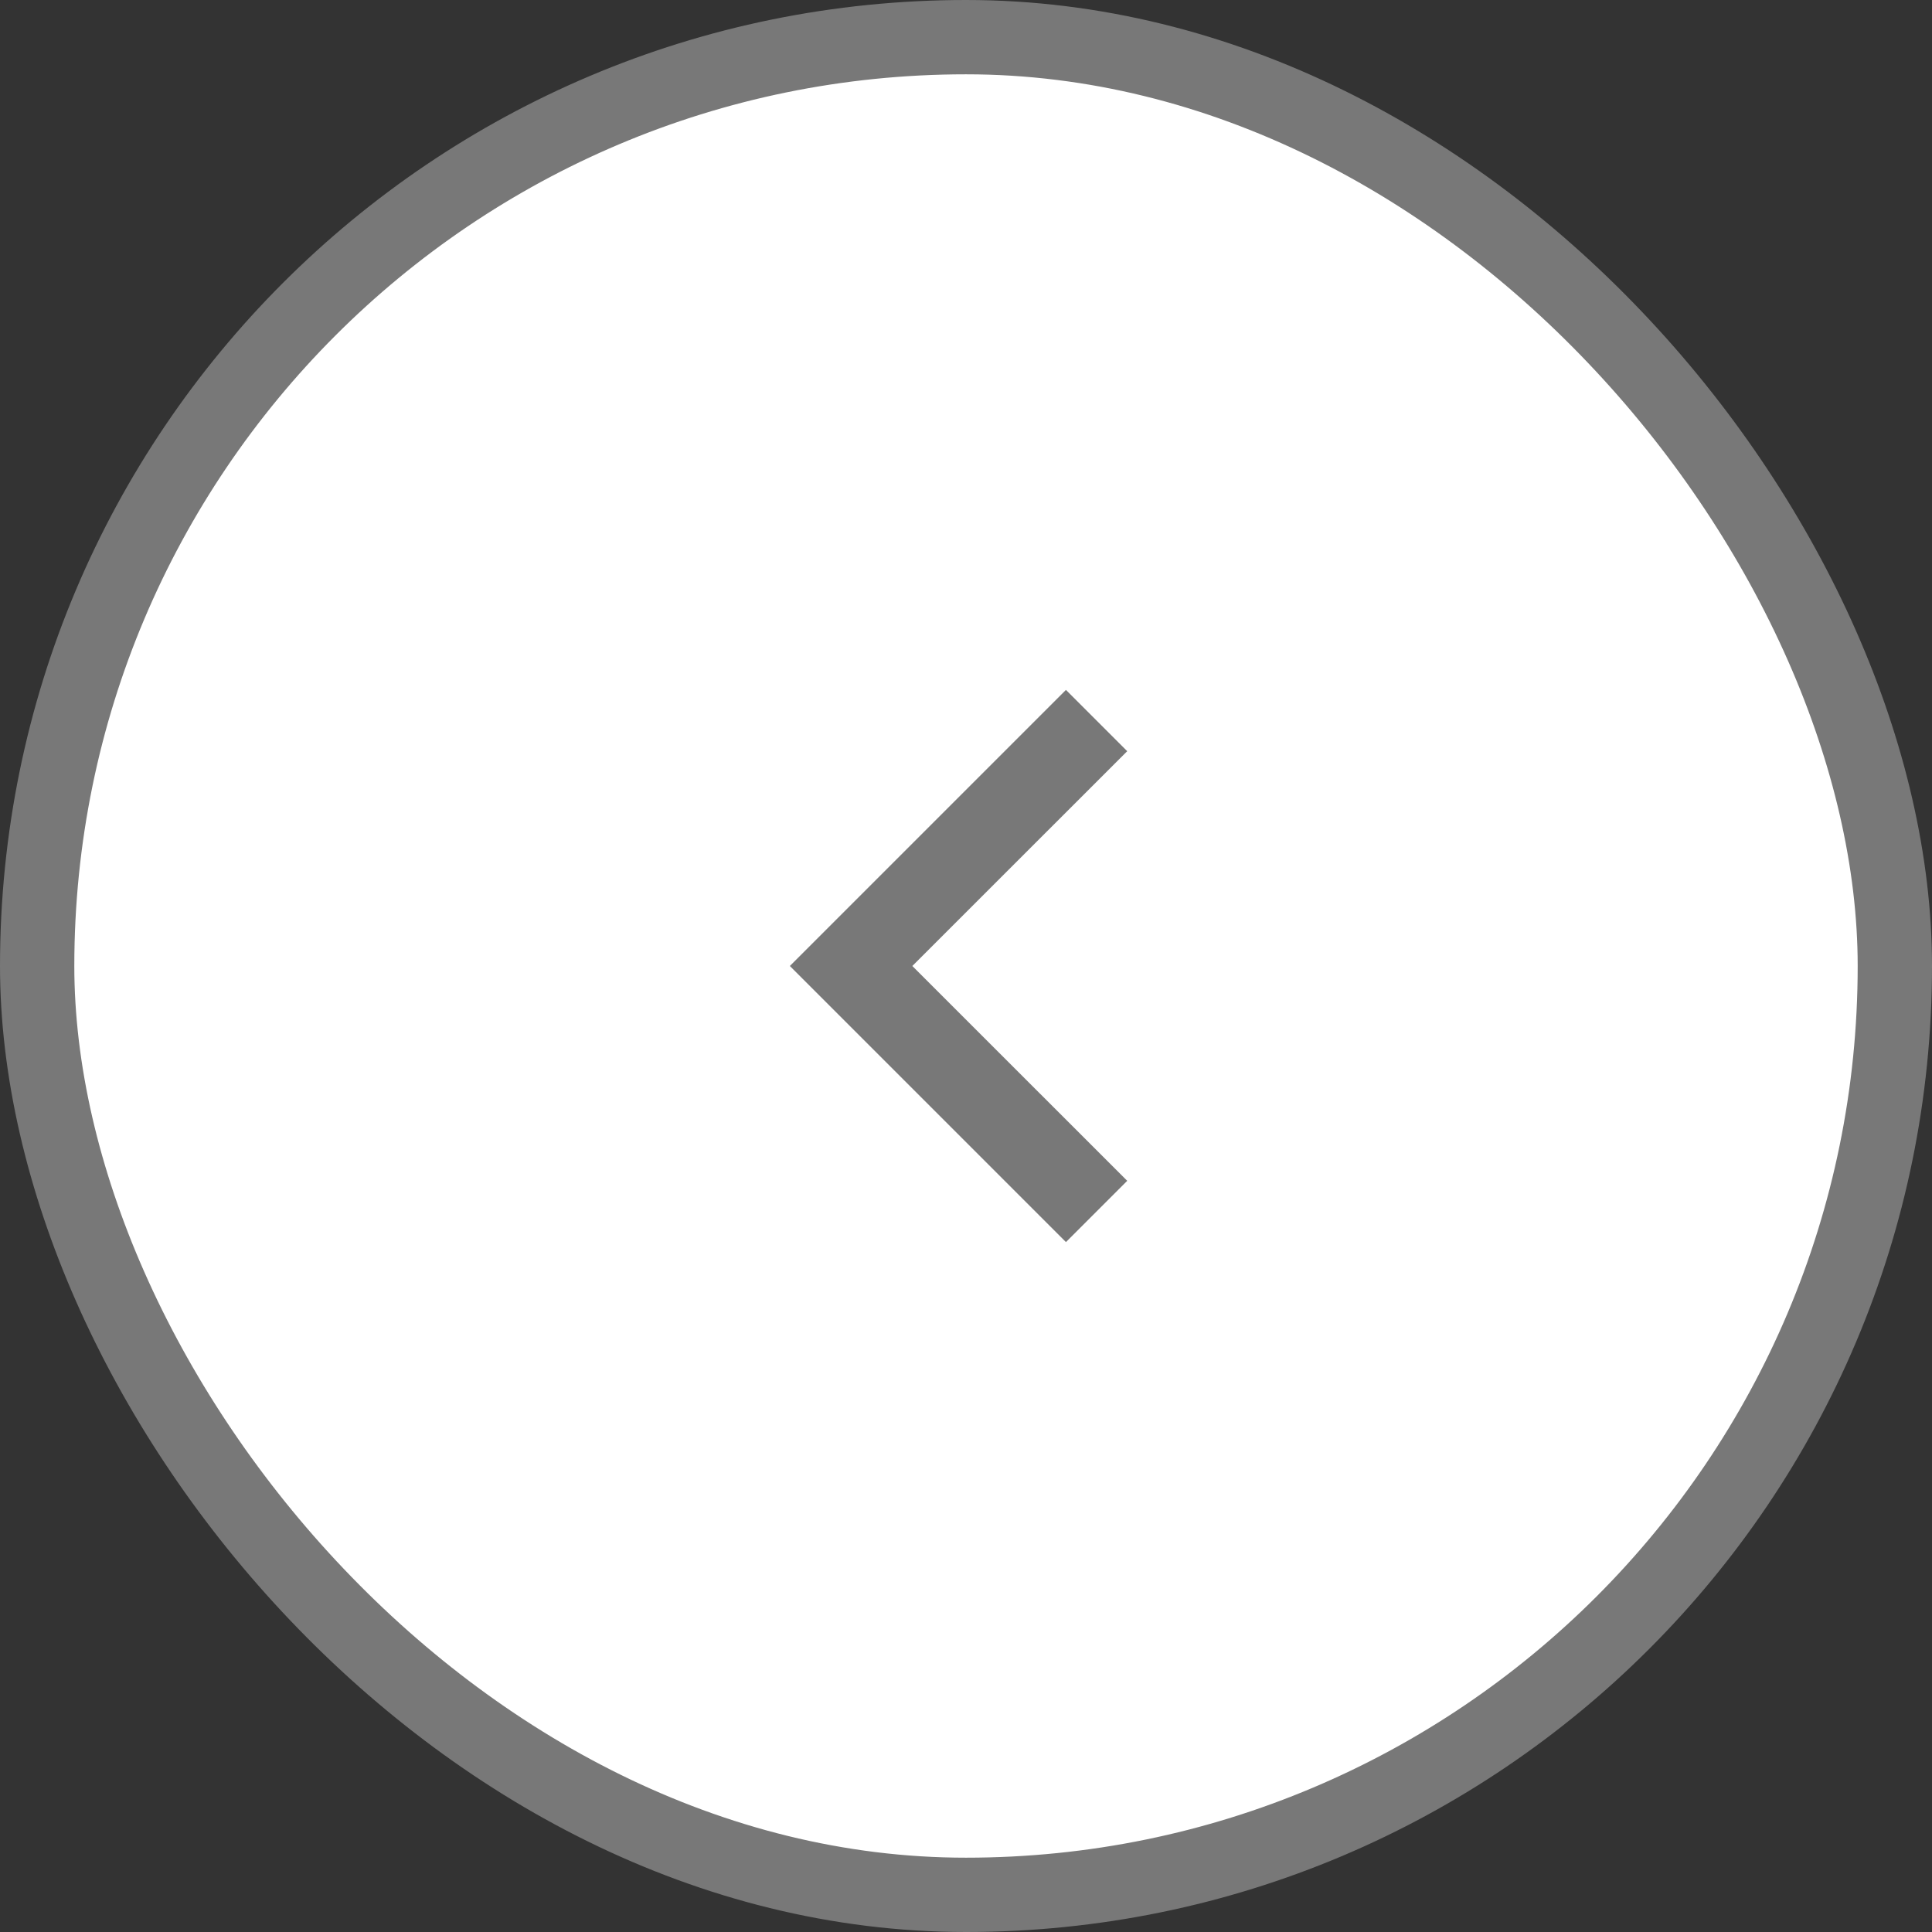 <svg width="26" height="26" viewBox="0 0 26 26" fill="none" xmlns="http://www.w3.org/2000/svg">
<rect x="0" y="0" width="26" height="26" fill="#333333" stroke="none"/>
<rect x="0.5" y="0.5" width="25" height="25" rx="12.5" fill="white"/>
<rect x="0.5" y="0.5" width="25" height="25" rx="12.5" stroke="#787878"/>
<path fill-rule="evenodd" clip-rule="evenodd" d="M10.983 13L14.345 9.638L14.816 10.109L11.924 13L14.816 15.891L14.345 16.362L10.983 13Z" fill="#787878" stroke="#787878" stroke-width="0.5"/>
</svg>
